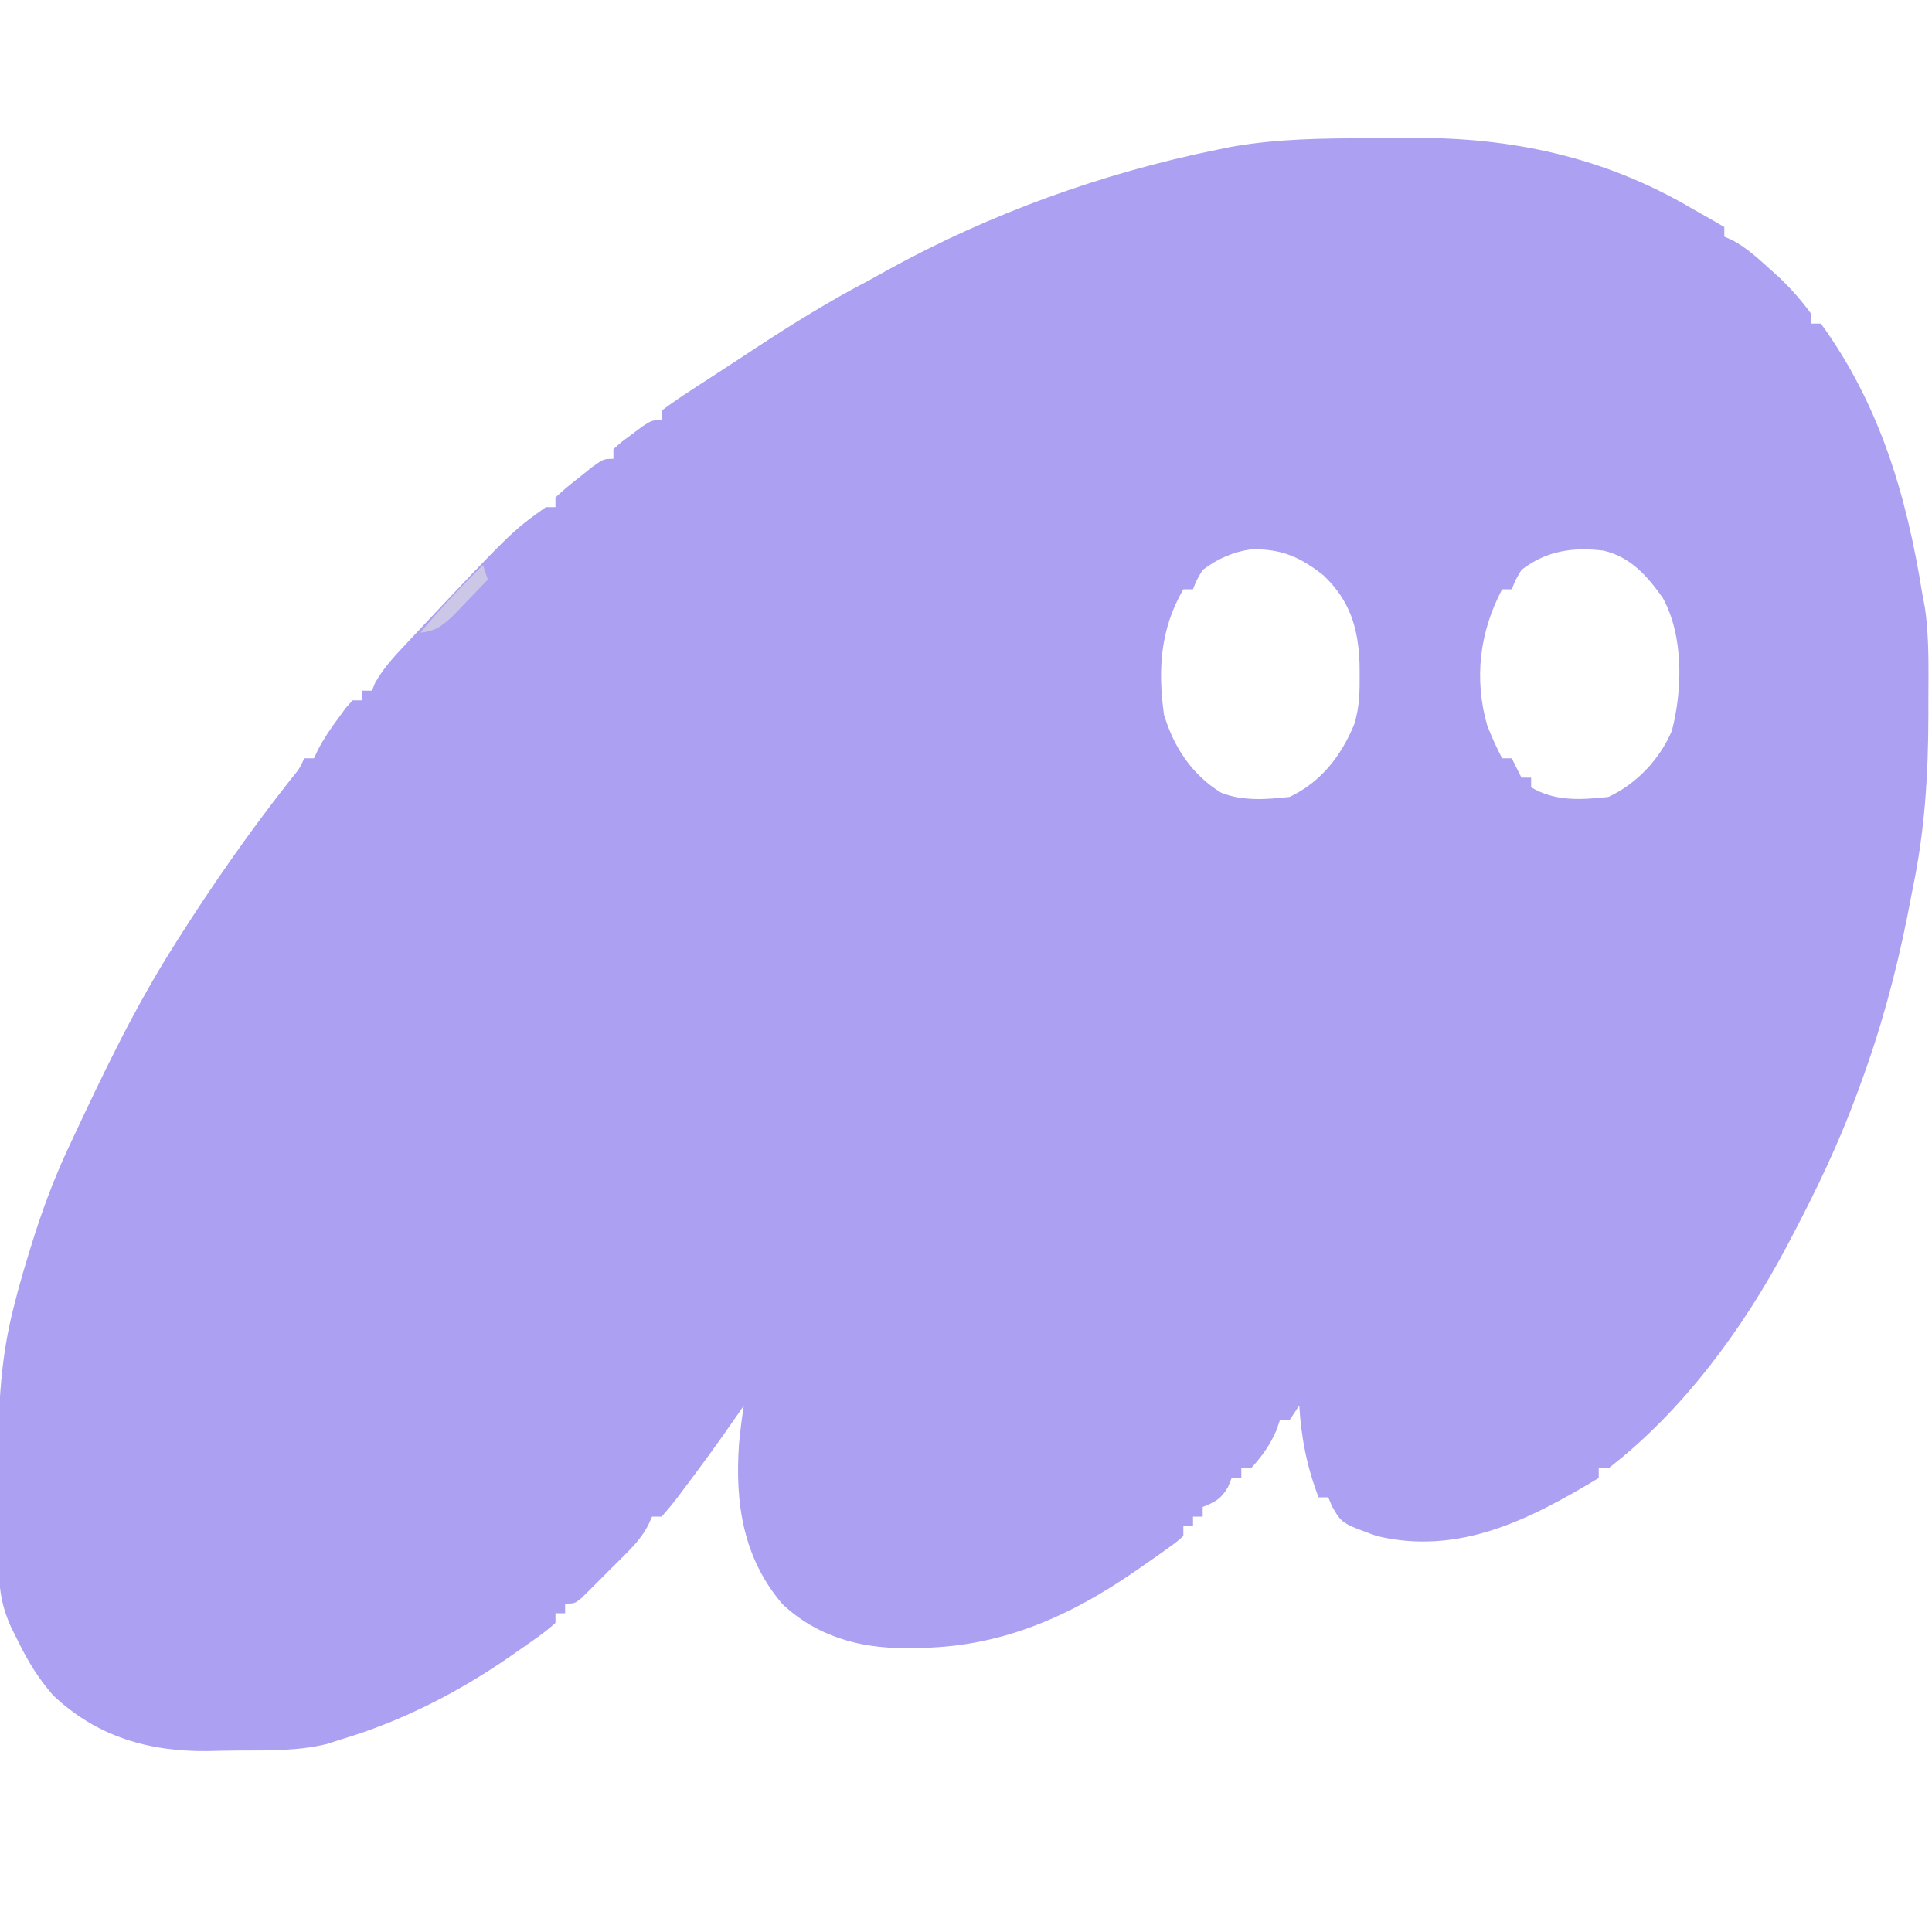<?xml version="1.0" encoding="UTF-8"?>
<svg version="1.1" xmlns="http://www.w3.org/2000/svg" width="400" height="400">
<path d="M0 0 C2.874 -0.004 5.747 -0.041 8.621 -0.079 C29.173 -0.202 48.339 3.895 66.209 14.371 C67.605 15.163 69 15.955 70.397 16.746 C71.325 17.282 72.253 17.818 73.209 18.371 C73.209 19.031 73.209 19.691 73.209 20.371 C74.045 20.732 74.045 20.732 74.897 21.101 C77.706 22.643 79.836 24.531 82.209 26.683 C83.055 27.442 83.9 28.202 84.772 28.984 C87.16 31.322 89.25 33.663 91.209 36.371 C91.209 37.031 91.209 37.691 91.209 38.371 C91.869 38.371 92.529 38.371 93.209 38.371 C105.429 55.186 110.984 74.134 114.209 94.371 C114.469 95.741 114.469 95.741 114.735 97.14 C115.697 103.695 115.454 110.38 115.459 116.996 C115.46 117.785 115.461 118.574 115.461 119.387 C115.445 131.651 114.73 143.342 112.209 155.371 C111.842 157.264 111.474 159.157 111.108 161.05 C108.686 173.158 105.513 184.8 101.209 196.371 C100.971 197.019 100.733 197.668 100.487 198.336 C96.763 208.372 92.203 217.914 87.209 227.371 C86.898 227.967 86.586 228.564 86.265 229.179 C77.238 246.301 64.645 263.479 49.209 275.371 C48.549 275.371 47.889 275.371 47.209 275.371 C47.209 276.031 47.209 276.691 47.209 277.371 C33.015 285.908 18.331 293.5 1.209 289.371 C-5.998 286.757 -5.998 286.757 -8.013 283.234 C-8.398 282.312 -8.398 282.312 -8.791 281.371 C-9.451 281.371 -10.111 281.371 -10.791 281.371 C-13.221 275.042 -14.381 269.133 -14.791 262.371 C-15.451 263.361 -16.111 264.351 -16.791 265.371 C-17.451 265.371 -18.111 265.371 -18.791 265.371 C-19.038 266.092 -19.286 266.814 -19.541 267.558 C-20.913 270.647 -22.514 272.881 -24.791 275.371 C-25.451 275.371 -26.111 275.371 -26.791 275.371 C-26.791 276.031 -26.791 276.691 -26.791 277.371 C-27.451 277.371 -28.111 277.371 -28.791 277.371 C-29.038 277.989 -29.286 278.608 -29.541 279.246 C-30.997 281.721 -32.169 282.322 -34.791 283.371 C-34.791 284.031 -34.791 284.691 -34.791 285.371 C-35.451 285.371 -36.111 285.371 -36.791 285.371 C-36.791 286.031 -36.791 286.691 -36.791 287.371 C-37.451 287.371 -38.111 287.371 -38.791 287.371 C-38.791 288.031 -38.791 288.691 -38.791 289.371 C-40.161 290.604 -40.161 290.604 -42.088 291.98 C-42.793 292.485 -43.499 292.989 -44.226 293.509 C-44.99 294.041 -45.754 294.573 -46.541 295.121 C-47.316 295.663 -48.092 296.205 -48.891 296.763 C-62.864 306.37 -77.14 312.543 -94.228 312.558 C-94.94 312.57 -95.653 312.583 -96.386 312.595 C-105.875 312.621 -114.75 310.124 -121.775 303.5 C-129.953 293.977 -131.64 282.553 -130.791 270.371 C-130.543 267.676 -130.21 265.046 -129.791 262.371 C-130.18 262.942 -130.569 263.513 -130.97 264.101 C-134.57 269.318 -138.279 274.443 -142.103 279.496 C-142.752 280.366 -142.752 280.366 -143.413 281.254 C-144.491 282.665 -145.636 284.023 -146.791 285.371 C-147.451 285.371 -148.111 285.371 -148.791 285.371 C-149.055 285.959 -149.319 286.548 -149.592 287.155 C-150.834 289.451 -152.141 290.979 -153.978 292.824 C-154.594 293.442 -155.211 294.061 -155.845 294.699 C-156.487 295.333 -157.129 295.967 -157.791 296.621 C-158.433 297.27 -159.075 297.92 -159.736 298.589 C-160.66 299.51 -160.66 299.51 -161.603 300.449 C-162.167 301.01 -162.73 301.571 -163.31 302.149 C-164.791 303.371 -164.791 303.371 -166.791 303.371 C-166.791 304.031 -166.791 304.691 -166.791 305.371 C-167.451 305.371 -168.111 305.371 -168.791 305.371 C-168.791 306.031 -168.791 306.691 -168.791 307.371 C-171.092 309.487 -173.732 311.204 -176.291 312.996 C-177.056 313.533 -177.821 314.069 -178.61 314.623 C-189.112 321.83 -200.56 327.694 -212.791 331.371 C-213.889 331.725 -214.987 332.08 -216.119 332.445 C-222.11 333.902 -228.275 333.78 -234.407 333.796 C-236.523 333.808 -238.636 333.857 -240.752 333.908 C-252.964 334.053 -263.726 330.941 -272.791 322.371 C-275.816 318.912 -277.953 315.425 -279.978 311.308 C-280.742 309.775 -280.742 309.775 -281.521 308.21 C-283.23 304.389 -283.914 301.198 -283.952 297.024 C-283.966 295.745 -283.966 295.745 -283.981 294.441 C-283.985 293.525 -283.99 292.608 -283.994 291.664 C-284 290.706 -284.005 289.748 -284.011 288.762 C-284.021 286.73 -284.027 284.698 -284.031 282.667 C-284.041 279.607 -284.072 276.549 -284.103 273.49 C-284.164 262.369 -283.653 252.177 -280.791 241.371 C-280.55 240.437 -280.31 239.504 -280.062 238.542 C-279.393 236.072 -278.672 233.628 -277.916 231.183 C-277.652 230.326 -277.389 229.468 -277.118 228.585 C-275.053 221.985 -272.714 215.644 -269.791 209.371 C-269.397 208.526 -269.003 207.681 -268.597 206.81 C-262.341 193.439 -255.992 180.186 -248.103 167.683 C-247.471 166.678 -247.471 166.678 -246.826 165.653 C-239.641 154.322 -231.984 143.392 -223.689 132.847 C-221.797 130.54 -221.797 130.54 -220.791 128.371 C-220.131 128.371 -219.471 128.371 -218.791 128.371 C-218.523 127.798 -218.255 127.226 -217.978 126.636 C-216.749 124.292 -215.366 122.247 -213.791 120.121 C-213.275 119.414 -212.76 118.708 -212.228 117.98 C-211.754 117.449 -211.28 116.918 -210.791 116.371 C-210.131 116.371 -209.471 116.371 -208.791 116.371 C-208.791 115.711 -208.791 115.051 -208.791 114.371 C-208.131 114.371 -207.471 114.371 -206.791 114.371 C-206.569 113.832 -206.347 113.293 -206.119 112.738 C-204.351 109.587 -202.002 107.108 -199.541 104.496 C-199.016 103.934 -198.492 103.373 -197.952 102.794 C-177.874 81.436 -177.874 81.436 -170.791 76.371 C-170.131 76.371 -169.471 76.371 -168.791 76.371 C-168.791 75.711 -168.791 75.051 -168.791 74.371 C-166.674 72.425 -166.674 72.425 -163.916 70.246 C-162.558 69.159 -162.558 69.159 -161.174 68.05 C-158.791 66.371 -158.791 66.371 -156.791 66.371 C-156.791 65.711 -156.791 65.051 -156.791 64.371 C-155.111 62.863 -155.111 62.863 -152.916 61.246 C-152.196 60.707 -151.477 60.168 -150.736 59.613 C-148.791 58.371 -148.791 58.371 -146.791 58.371 C-146.791 57.711 -146.791 57.051 -146.791 56.371 C-144.677 54.798 -142.566 53.355 -140.353 51.933 C-139.685 51.496 -139.016 51.06 -138.327 50.61 C-136.893 49.675 -135.457 48.743 -134.02 47.814 C-131.804 46.379 -129.599 44.93 -127.396 43.476 C-119.693 38.412 -111.967 33.64 -103.791 29.371 C-102.541 28.68 -101.292 27.987 -100.045 27.292 C-78.888 15.623 -55.495 7.171 -31.791 2.371 C-30.931 2.193 -30.071 2.015 -29.185 1.831 C-19.483 0.073 -9.835 -0.002 0 0 Z M-34.791 89.371 C-36.026 91.423 -36.026 91.423 -36.791 93.371 C-37.451 93.371 -38.111 93.371 -38.791 93.371 C-43.566 101.578 -44.105 110.077 -42.791 119.371 C-40.766 126.05 -37.039 131.749 -31.006 135.472 C-26.493 137.303 -21.56 136.883 -16.791 136.371 C-10.315 133.309 -6.121 127.905 -3.413 121.335 C-2.334 117.927 -2.259 114.611 -2.291 111.058 C-2.3 109.94 -2.3 109.94 -2.31 108.799 C-2.554 101.407 -4.306 95.665 -9.799 90.472 C-14.563 86.727 -18.374 85.005 -24.592 85.085 C-28.377 85.576 -31.756 87.063 -34.791 89.371 Z M31.209 89.371 C29.978 91.424 29.978 91.424 29.209 93.371 C28.549 93.371 27.889 93.371 27.209 93.371 C22.547 102.217 21.354 111.852 24.115 121.554 C25.046 123.898 26.034 126.141 27.209 128.371 C27.869 128.371 28.529 128.371 29.209 128.371 C29.869 129.691 30.529 131.011 31.209 132.371 C31.869 132.371 32.529 132.371 33.209 132.371 C33.209 133.031 33.209 133.691 33.209 134.371 C38.213 137.363 43.56 136.97 49.209 136.371 C55.025 133.678 59.847 128.581 62.358 122.664 C64.569 114.111 64.798 103.043 60.479 95.167 C57.283 90.644 53.786 86.668 48.209 85.371 C41.891 84.593 36.348 85.378 31.209 89.371 Z " fill="#ABA0F1" transform="translate(283.791,28.629)"/>
<path d="M0 0 C0.33 0.99 0.66 1.98 1 3 C-0.574 4.655 -2.159 6.299 -3.75 7.938 C-4.632 8.854 -5.513 9.771 -6.422 10.715 C-8.802 12.824 -9.91 13.661 -13 14 C-8.884 9.081 -4.596 4.474 0 0 Z " fill="#CCC7E6" transform="translate(100,117)"/>
</svg>
